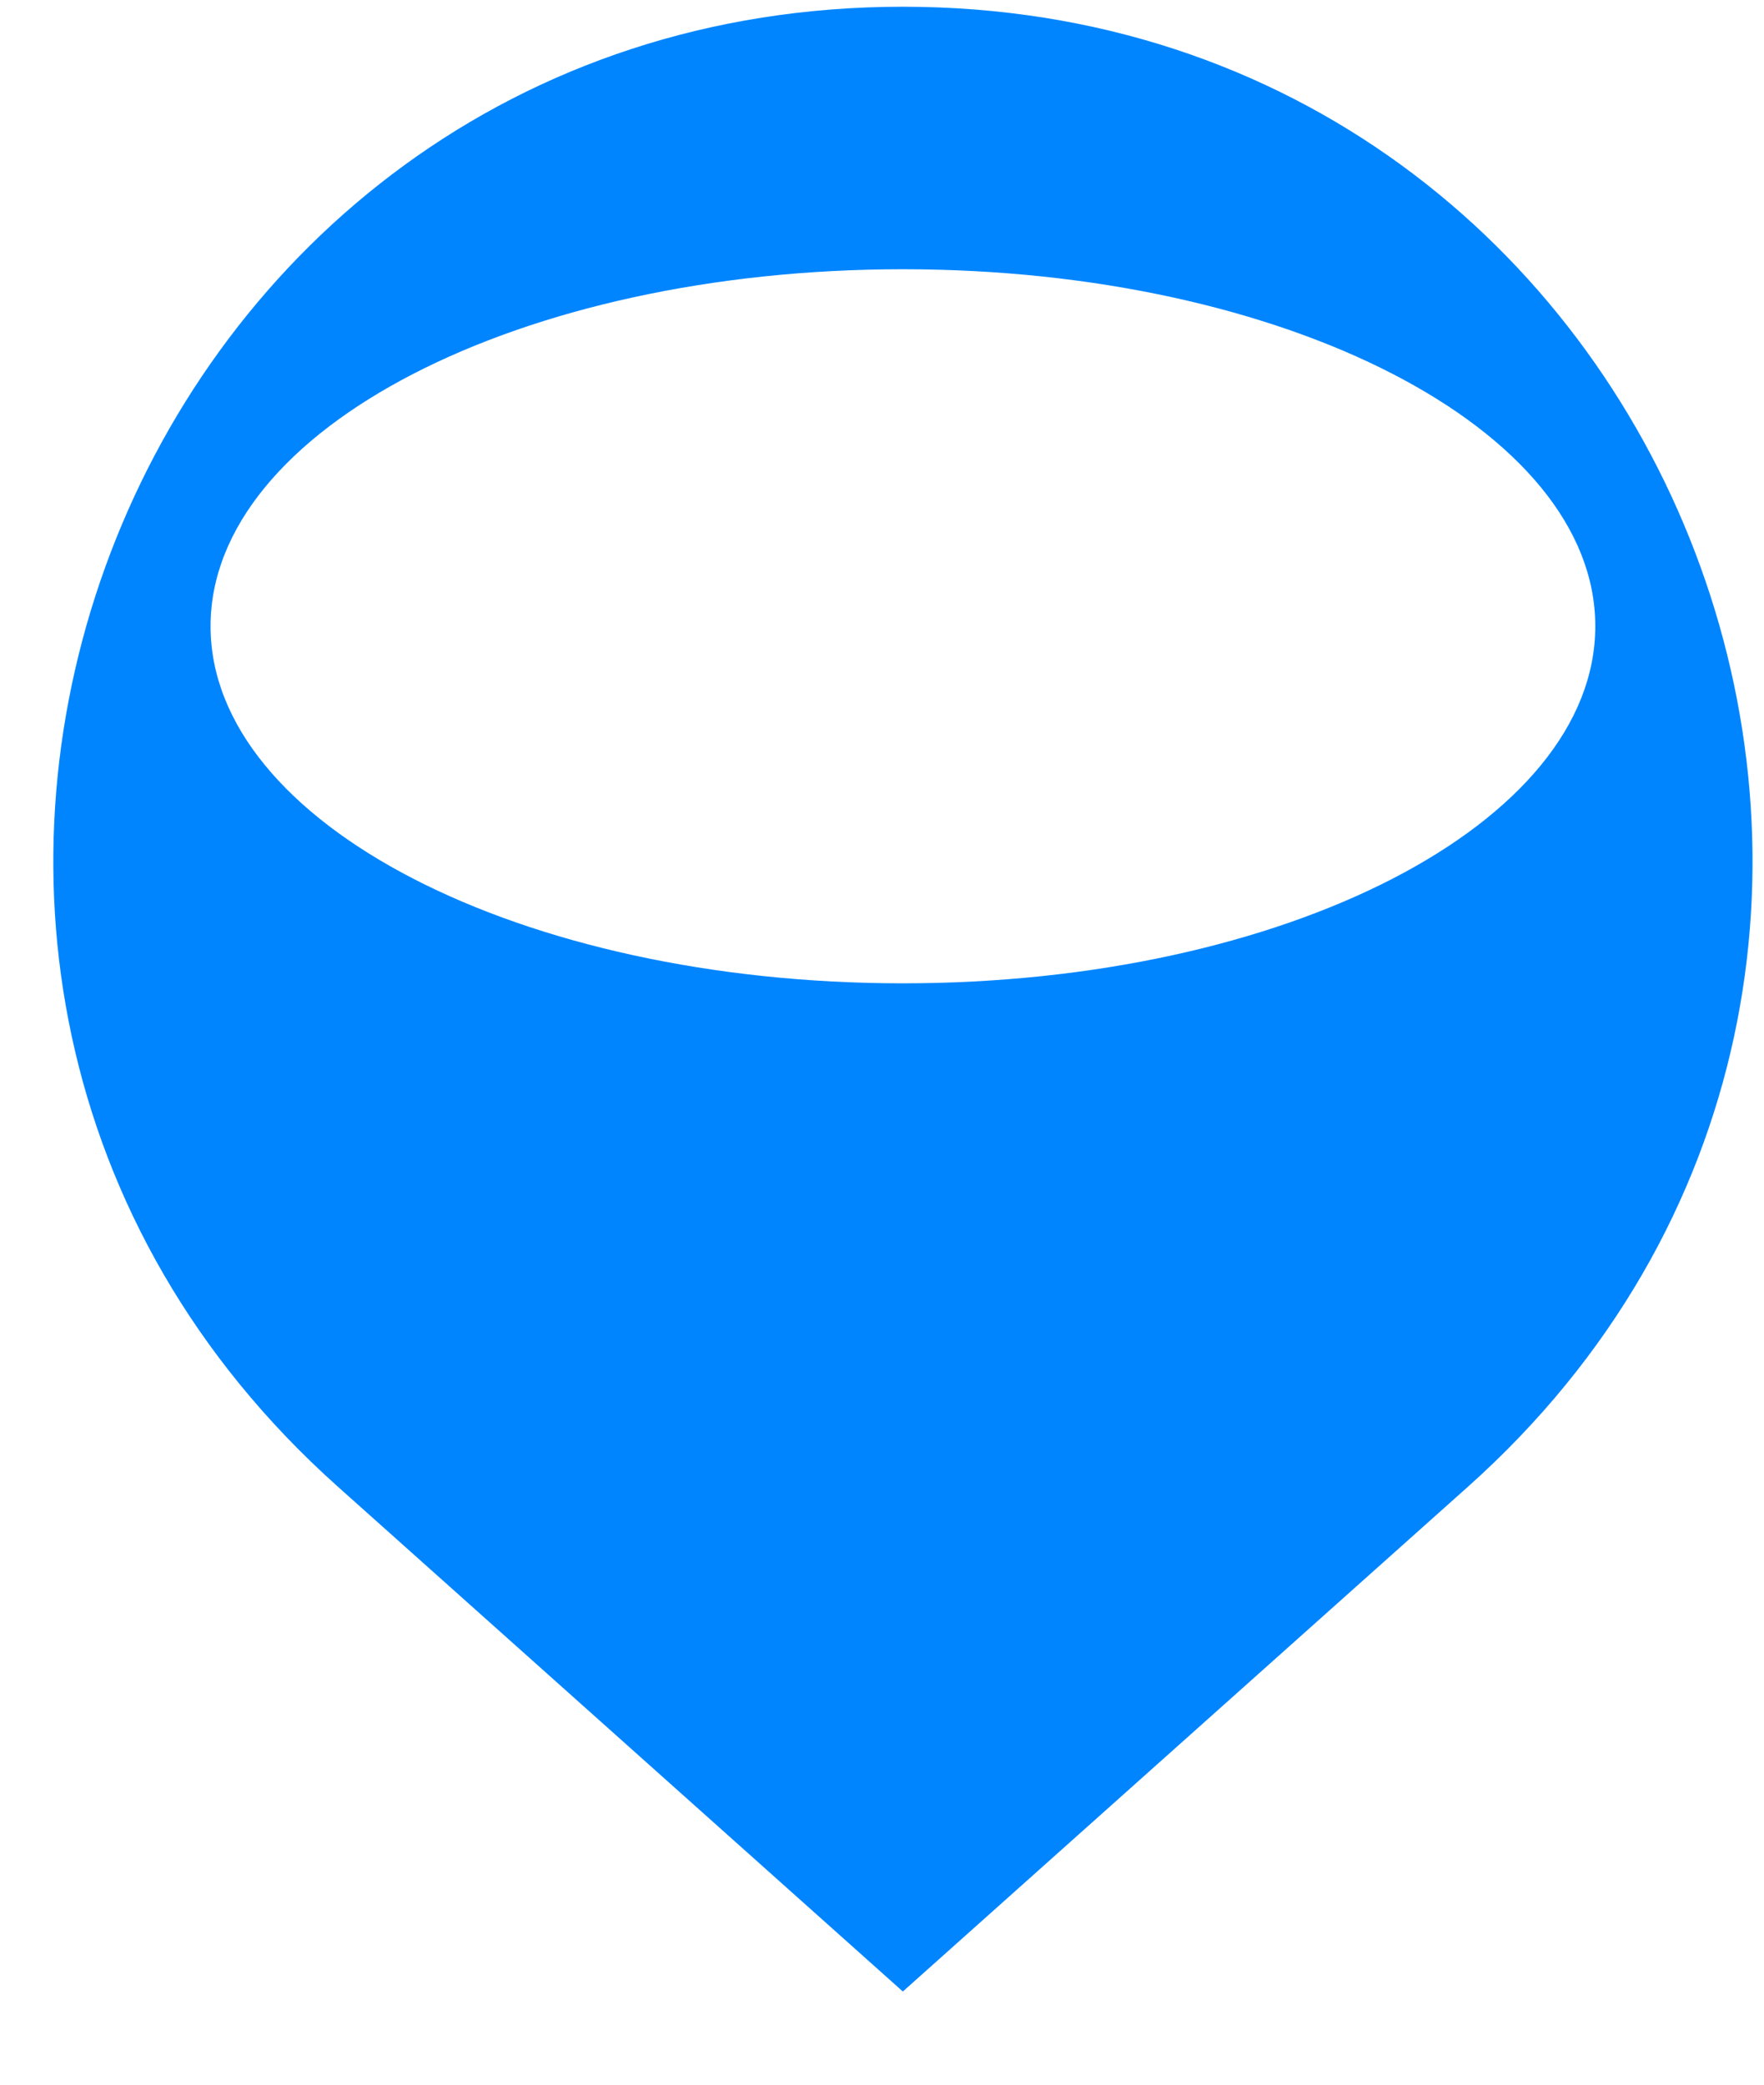<svg width="11" height="13" viewBox="0 0 11 13" fill="none" xmlns="http://www.w3.org/2000/svg">
    <path fill-rule="evenodd" clip-rule="evenodd" d="M2.108 9.272L5.63 12.419L9.153 9.272C12.774 6.038 10.486 0.042 5.63 0.042C0.775 0.042 -1.513 6.038 2.108 9.272ZM5.63 6.132C8.015 6.132 9.948 5.135 9.948 3.905C9.948 2.676 8.015 1.679 5.63 1.679C3.246 1.679 1.313 2.676 1.313 3.905C1.313 5.135 3.246 6.132 5.63 6.132Z" fill="#0085FF"/>
</svg>
